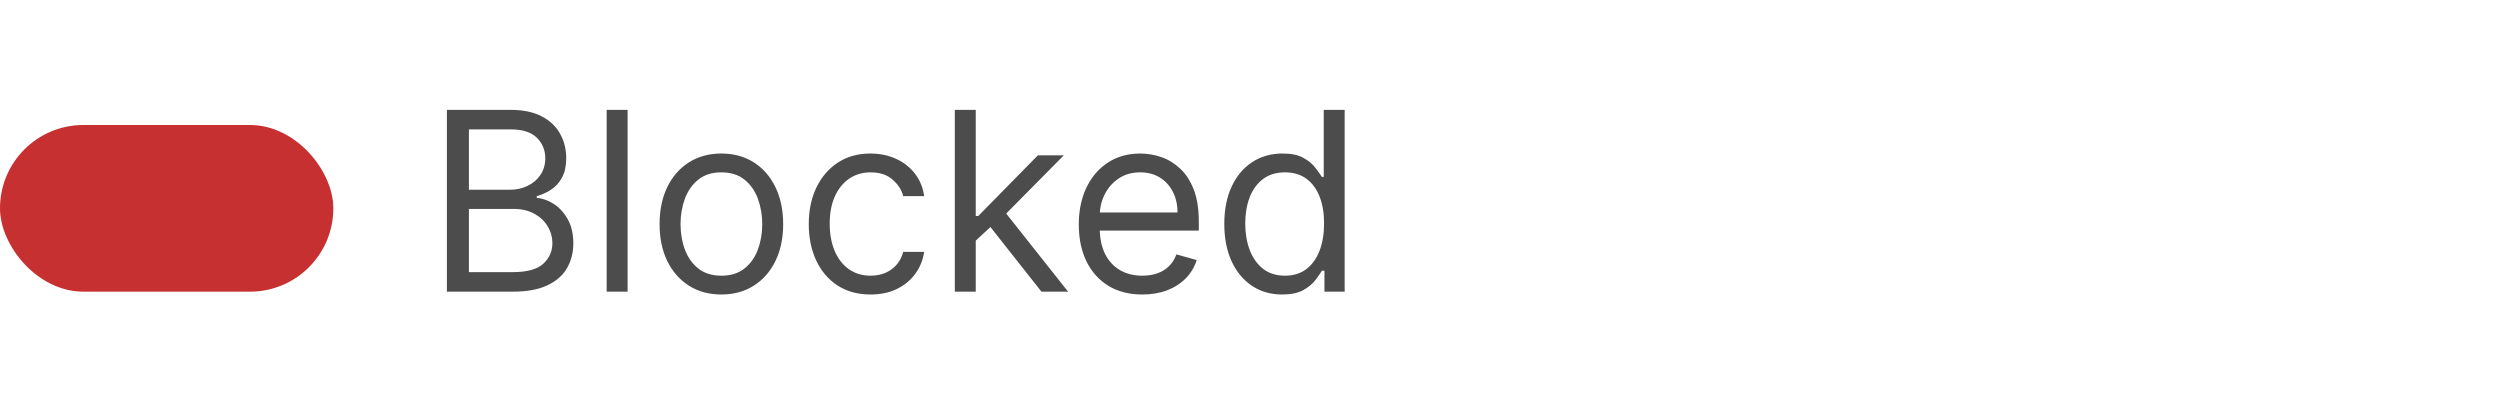 <svg width="120" height="20" viewBox="0 0 120 20" fill="none" xmlns="http://www.w3.org/2000/svg">
<rect y="6" width="16" height="8" rx="4" fill="#C73031"/>
<path d="M21.451 14V5.273H24.503C25.11 5.273 25.612 5.378 26.007 5.588C26.402 5.795 26.696 6.075 26.889 6.428C27.082 6.777 27.179 7.165 27.179 7.591C27.179 7.966 27.112 8.276 26.978 8.52C26.848 8.764 26.674 8.957 26.459 9.099C26.245 9.241 26.014 9.347 25.764 9.415V9.5C26.031 9.517 26.299 9.611 26.569 9.781C26.839 9.952 27.065 10.196 27.247 10.514C27.429 10.832 27.52 11.222 27.52 11.682C27.52 12.119 27.42 12.513 27.221 12.862C27.022 13.212 26.709 13.489 26.279 13.693C25.851 13.898 25.292 14 24.605 14H21.451ZM22.508 13.062H24.605C25.295 13.062 25.785 12.929 26.075 12.662C26.367 12.392 26.514 12.065 26.514 11.682C26.514 11.386 26.439 11.114 26.288 10.864C26.137 10.611 25.923 10.409 25.645 10.258C25.366 10.105 25.037 10.028 24.656 10.028H22.508V13.062ZM22.508 9.108H24.468C24.787 9.108 25.073 9.045 25.329 8.92C25.588 8.795 25.792 8.619 25.943 8.392C26.096 8.165 26.173 7.898 26.173 7.591C26.173 7.207 26.039 6.882 25.772 6.615C25.505 6.345 25.082 6.21 24.503 6.21H22.508V9.108ZM30.125 5.273V14H29.12V5.273H30.125ZM34.626 14.136C34.035 14.136 33.517 13.996 33.071 13.714C32.628 13.433 32.281 13.04 32.031 12.534C31.784 12.028 31.66 11.438 31.66 10.761C31.66 10.079 31.784 9.484 32.031 8.976C32.281 8.467 32.628 8.072 33.071 7.791C33.517 7.51 34.035 7.369 34.626 7.369C35.217 7.369 35.734 7.51 36.178 7.791C36.624 8.072 36.97 8.467 37.217 8.976C37.467 9.484 37.592 10.079 37.592 10.761C37.592 11.438 37.467 12.028 37.217 12.534C36.97 13.04 36.624 13.433 36.178 13.714C35.734 13.996 35.217 14.136 34.626 14.136ZM34.626 13.233C35.075 13.233 35.445 13.118 35.734 12.888C36.024 12.658 36.239 12.355 36.378 11.98C36.517 11.605 36.587 11.199 36.587 10.761C36.587 10.324 36.517 9.916 36.378 9.538C36.239 9.161 36.024 8.855 35.734 8.622C35.445 8.389 35.075 8.273 34.626 8.273C34.178 8.273 33.808 8.389 33.519 8.622C33.229 8.855 33.014 9.161 32.875 9.538C32.736 9.916 32.666 10.324 32.666 10.761C32.666 11.199 32.736 11.605 32.875 11.98C33.014 12.355 33.229 12.658 33.519 12.888C33.808 13.118 34.178 13.233 34.626 13.233ZM41.787 14.136C41.173 14.136 40.645 13.992 40.201 13.702C39.758 13.412 39.417 13.013 39.179 12.504C38.94 11.996 38.821 11.415 38.821 10.761C38.821 10.097 38.943 9.51 39.187 9.001C39.434 8.49 39.778 8.091 40.218 7.804C40.662 7.514 41.179 7.369 41.77 7.369C42.23 7.369 42.645 7.455 43.014 7.625C43.383 7.795 43.686 8.034 43.922 8.341C44.157 8.648 44.304 9.006 44.36 9.415H43.355C43.278 9.116 43.108 8.852 42.843 8.622C42.582 8.389 42.23 8.273 41.787 8.273C41.395 8.273 41.051 8.375 40.755 8.58C40.463 8.781 40.234 9.067 40.069 9.436C39.907 9.803 39.826 10.233 39.826 10.727C39.826 11.233 39.906 11.673 40.065 12.048C40.227 12.423 40.454 12.714 40.747 12.922C41.042 13.129 41.389 13.233 41.787 13.233C42.048 13.233 42.285 13.188 42.498 13.097C42.711 13.006 42.892 12.875 43.039 12.704C43.187 12.534 43.292 12.329 43.355 12.091H44.36C44.304 12.477 44.163 12.825 43.939 13.135C43.717 13.442 43.423 13.686 43.056 13.868C42.693 14.047 42.27 14.136 41.787 14.136ZM46.768 11.614L46.751 10.369H46.956L49.819 7.455H51.064L48.012 10.54H47.927L46.768 11.614ZM45.831 14V5.273H46.836V14H45.831ZM49.99 14L47.433 10.761L48.149 10.062L51.268 14H49.99ZM54.833 14.136C54.202 14.136 53.658 13.997 53.201 13.719C52.746 13.438 52.395 13.046 52.148 12.543C51.904 12.037 51.782 11.449 51.782 10.778C51.782 10.108 51.904 9.517 52.148 9.006C52.395 8.491 52.739 8.091 53.179 7.804C53.623 7.514 54.14 7.369 54.73 7.369C55.071 7.369 55.408 7.426 55.74 7.54C56.073 7.653 56.375 7.838 56.648 8.094C56.921 8.347 57.138 8.682 57.3 9.099C57.462 9.517 57.543 10.031 57.543 10.642V11.068H52.498V10.199H56.52C56.52 9.83 56.446 9.5 56.299 9.21C56.154 8.92 55.946 8.692 55.676 8.524C55.409 8.357 55.094 8.273 54.73 8.273C54.33 8.273 53.983 8.372 53.691 8.571C53.401 8.767 53.178 9.023 53.022 9.338C52.865 9.653 52.787 9.991 52.787 10.352V10.932C52.787 11.426 52.873 11.845 53.043 12.189C53.216 12.53 53.456 12.79 53.763 12.969C54.07 13.145 54.426 13.233 54.833 13.233C55.097 13.233 55.336 13.196 55.549 13.122C55.765 13.046 55.951 12.932 56.107 12.781C56.263 12.628 56.384 12.438 56.469 12.21L57.441 12.483C57.338 12.812 57.166 13.102 56.925 13.352C56.684 13.599 56.385 13.793 56.03 13.932C55.675 14.068 55.276 14.136 54.833 14.136ZM61.544 14.136C60.999 14.136 60.517 13.999 60.1 13.723C59.682 13.445 59.355 13.053 59.12 12.547C58.884 12.038 58.766 11.438 58.766 10.744C58.766 10.057 58.884 9.46 59.12 8.955C59.355 8.449 59.684 8.058 60.104 7.783C60.525 7.507 61.01 7.369 61.561 7.369C61.988 7.369 62.324 7.44 62.571 7.582C62.821 7.722 63.012 7.881 63.142 8.06C63.276 8.236 63.38 8.381 63.453 8.494H63.539V5.273H64.544V14H63.573V12.994H63.453C63.38 13.114 63.275 13.264 63.138 13.446C63.002 13.625 62.807 13.786 62.554 13.928C62.301 14.067 61.965 14.136 61.544 14.136ZM61.681 13.233C62.084 13.233 62.425 13.128 62.703 12.918C62.982 12.704 63.194 12.411 63.338 12.036C63.483 11.658 63.556 11.222 63.556 10.727C63.556 10.239 63.485 9.811 63.343 9.445C63.201 9.075 62.99 8.788 62.712 8.584C62.434 8.376 62.09 8.273 61.681 8.273C61.255 8.273 60.9 8.382 60.615 8.601C60.334 8.817 60.123 9.111 59.98 9.483C59.841 9.852 59.772 10.267 59.772 10.727C59.772 11.193 59.843 11.617 59.985 11.997C60.13 12.375 60.343 12.676 60.624 12.901C60.908 13.122 61.26 13.233 61.681 13.233Z" fill="#4C4C4C"/>
</svg>

